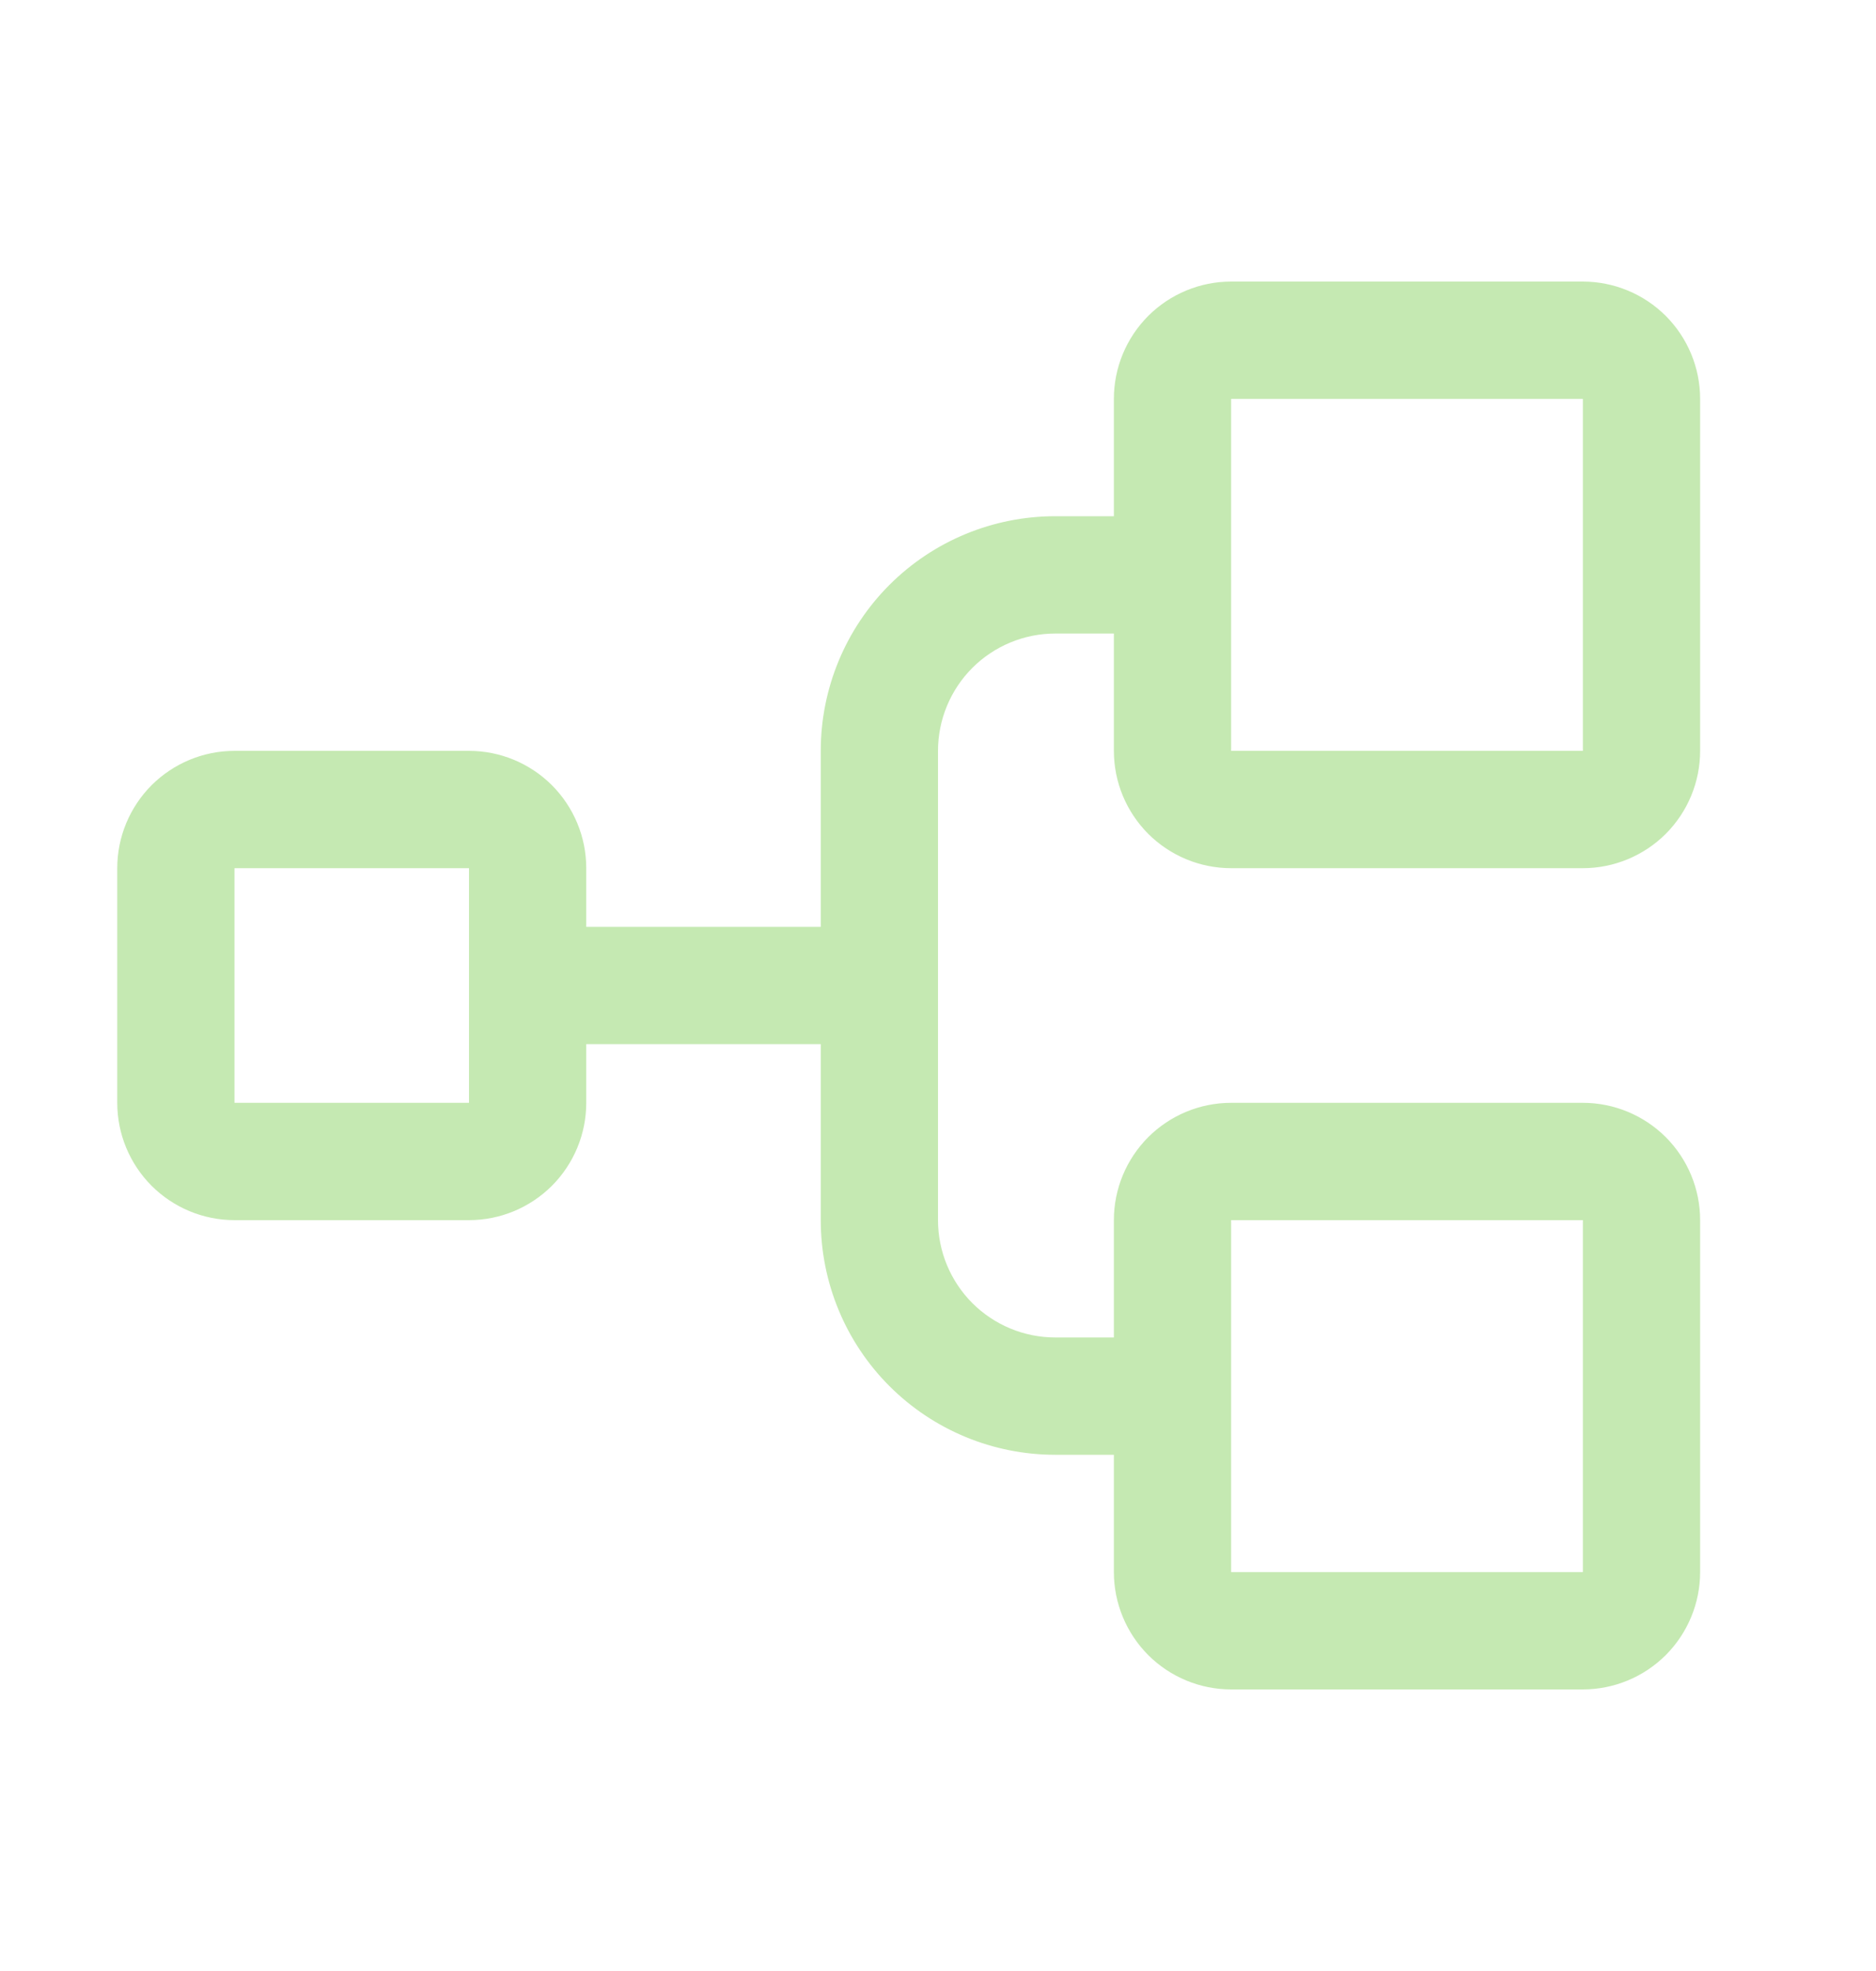 <svg width="20" height="21" viewBox="0 0 20 21" fill="none" xmlns="http://www.w3.org/2000/svg">
<g id="TreeStructure" opacity="0.5">
<path id="Vector" d="M13.125 9.25H16.875C17.206 9.25 17.524 9.118 17.759 8.884C17.993 8.649 18.125 8.332 18.125 8V4.25C18.125 3.918 17.993 3.601 17.759 3.366C17.524 3.132 17.206 3 16.875 3H13.125C12.793 3 12.476 3.132 12.241 3.366C12.007 3.601 11.875 3.918 11.875 4.25V5.5H11.25C10.587 5.5 9.951 5.763 9.482 6.232C9.013 6.701 8.75 7.337 8.75 8V9.875H6.25V9.25C6.25 8.918 6.118 8.601 5.884 8.366C5.649 8.132 5.332 8 5 8H2.5C2.168 8 1.851 8.132 1.616 8.366C1.382 8.601 1.25 8.918 1.25 9.25V11.75C1.25 12.082 1.382 12.399 1.616 12.634C1.851 12.868 2.168 13 2.5 13H5C5.332 13 5.649 12.868 5.884 12.634C6.118 12.399 6.25 12.082 6.25 11.75V11.125H8.75V13C8.75 13.663 9.013 14.299 9.482 14.768C9.951 15.237 10.587 15.5 11.25 15.5H11.875V16.75C11.875 17.081 12.007 17.399 12.241 17.634C12.476 17.868 12.793 18 13.125 18H16.875C17.206 18 17.524 17.868 17.759 17.634C17.993 17.399 18.125 17.081 18.125 16.75V13C18.125 12.668 17.993 12.351 17.759 12.116C17.524 11.882 17.206 11.75 16.875 11.75H13.125C12.793 11.75 12.476 11.882 12.241 12.116C12.007 12.351 11.875 12.668 11.875 13V14.25H11.25C10.918 14.25 10.601 14.118 10.366 13.884C10.132 13.649 10 13.332 10 13V8C10 7.668 10.132 7.351 10.366 7.116C10.601 6.882 10.918 6.75 11.25 6.75H11.875V8C11.875 8.332 12.007 8.649 12.241 8.884C12.476 9.118 12.793 9.25 13.125 9.25ZM5 11.75H2.5V9.25H5V11.75ZM13.125 13H16.875V16.75H13.125V13ZM13.125 4.25H16.875V8H13.125V4.25Z" fill="#8CD365"/>
</g>
</svg>
